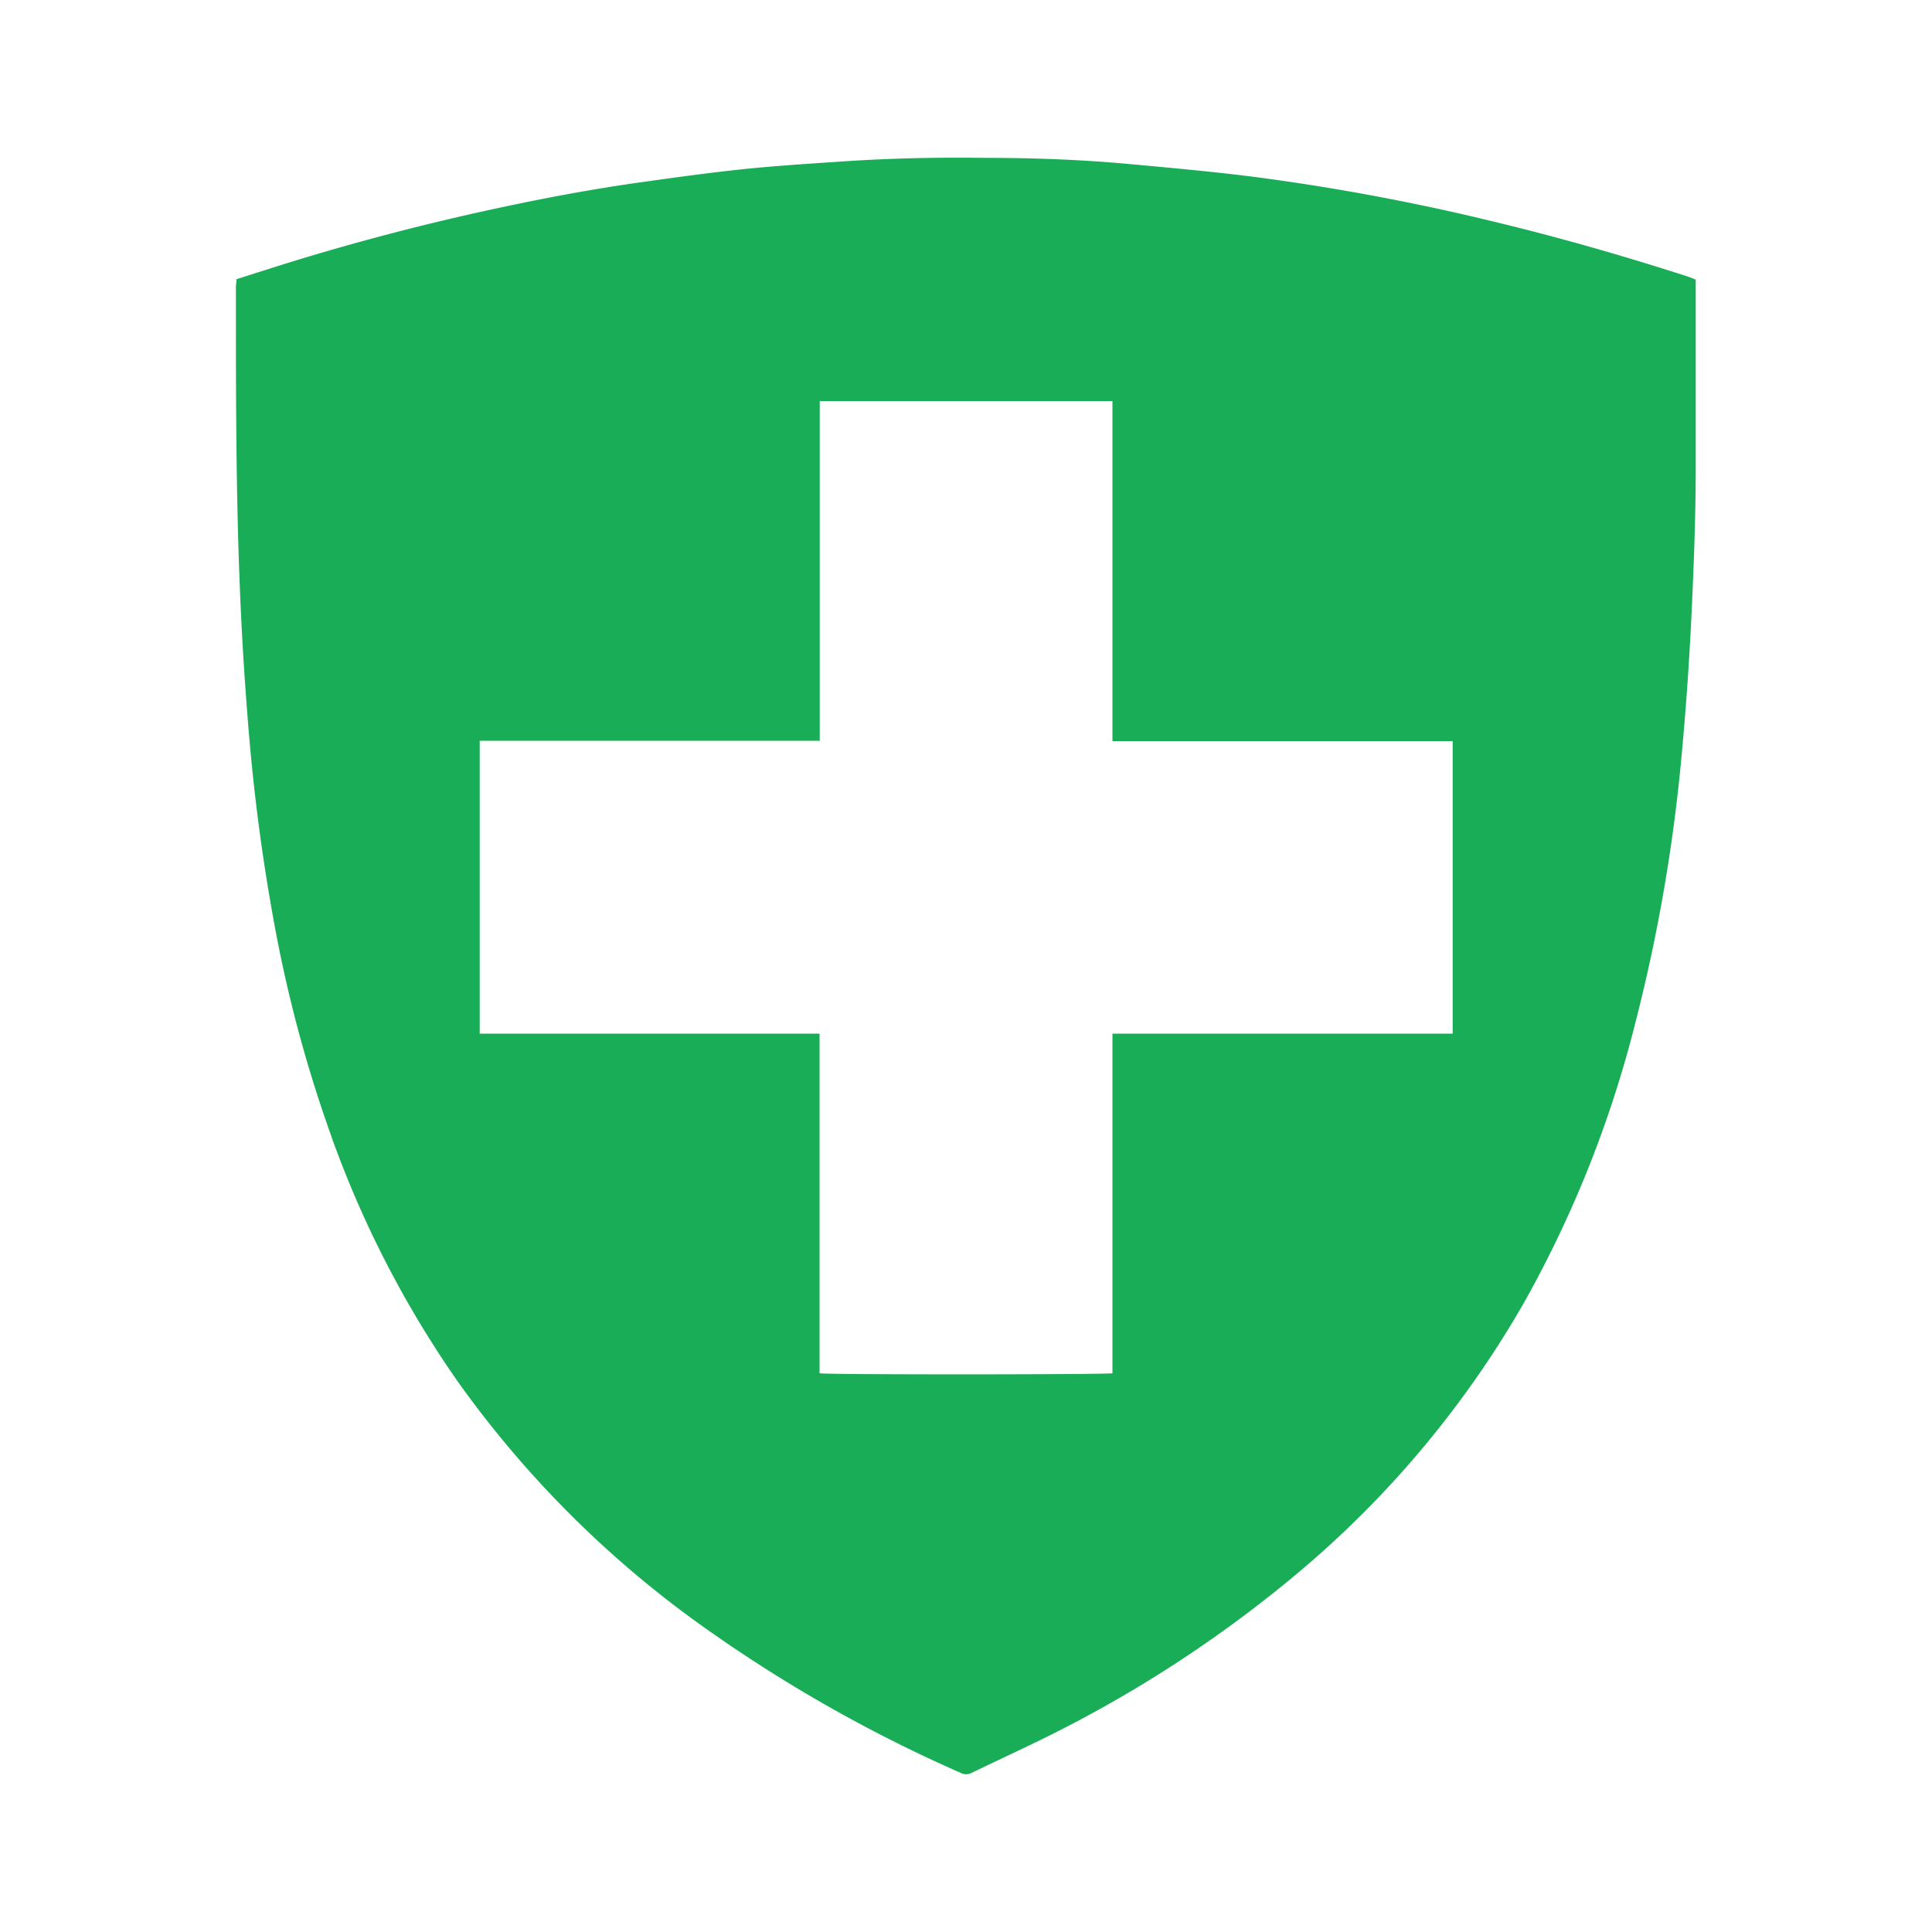 <svg id="IMG" xmlns="http://www.w3.org/2000/svg" viewBox="0 0 100 100"><defs><style>.cls-1{fill:#1aad57;}</style></defs><title>3</title><path class="cls-1" d="M12.24,14.45l2.14-.68q5.83-1.83,11.82-3.09c2.35-.5,4.7-.93,7.07-1.26,1.72-.24,3.44-.48,5.16-.66s3.51-.29,5.27-.41c2.39-.16,4.79-.21,7.19-.18,2.56,0,5.12.09,7.67.33,2.08.19,4.16.38,6.24.64a115.9,115.9,0,0,1,12.39,2.3c3.42.82,6.81,1.79,10.16,2.87l.42.16v.41c0,3.1,0,6.21,0,9.32,0,2.68-.11,5.37-.24,8.06q-.18,3.59-.52,7.16A87.15,87.15,0,0,1,84.63,53,58.8,58.8,0,0,1,78.84,67.5,52,52,0,0,1,67.35,81.27a65.17,65.17,0,0,1-12.59,8.34c-1.48.75-3,1.44-4.48,2.16a.6.6,0,0,1-.54,0,74.81,74.81,0,0,1-12.83-7.21,54.1,54.1,0,0,1-13.18-13A53.56,53.56,0,0,1,17,58.39a69.75,69.75,0,0,1-2.76-10.34q-.69-3.7-1.1-7.44c-.17-1.54-.3-3.08-.41-4.62-.53-7.07-.52-14.14-.52-21.22C12.23,14.67,12.24,14.57,12.24,14.45Zm45.34,6.31H42.43v7.06q0,5,0,10c0,.16,0,.32,0,.52H24.83V53.5H42.42V71.08c.46.08,14.85.07,15.16,0V53.5H74.72l.47,0V38.36H57.58Z"/></svg>